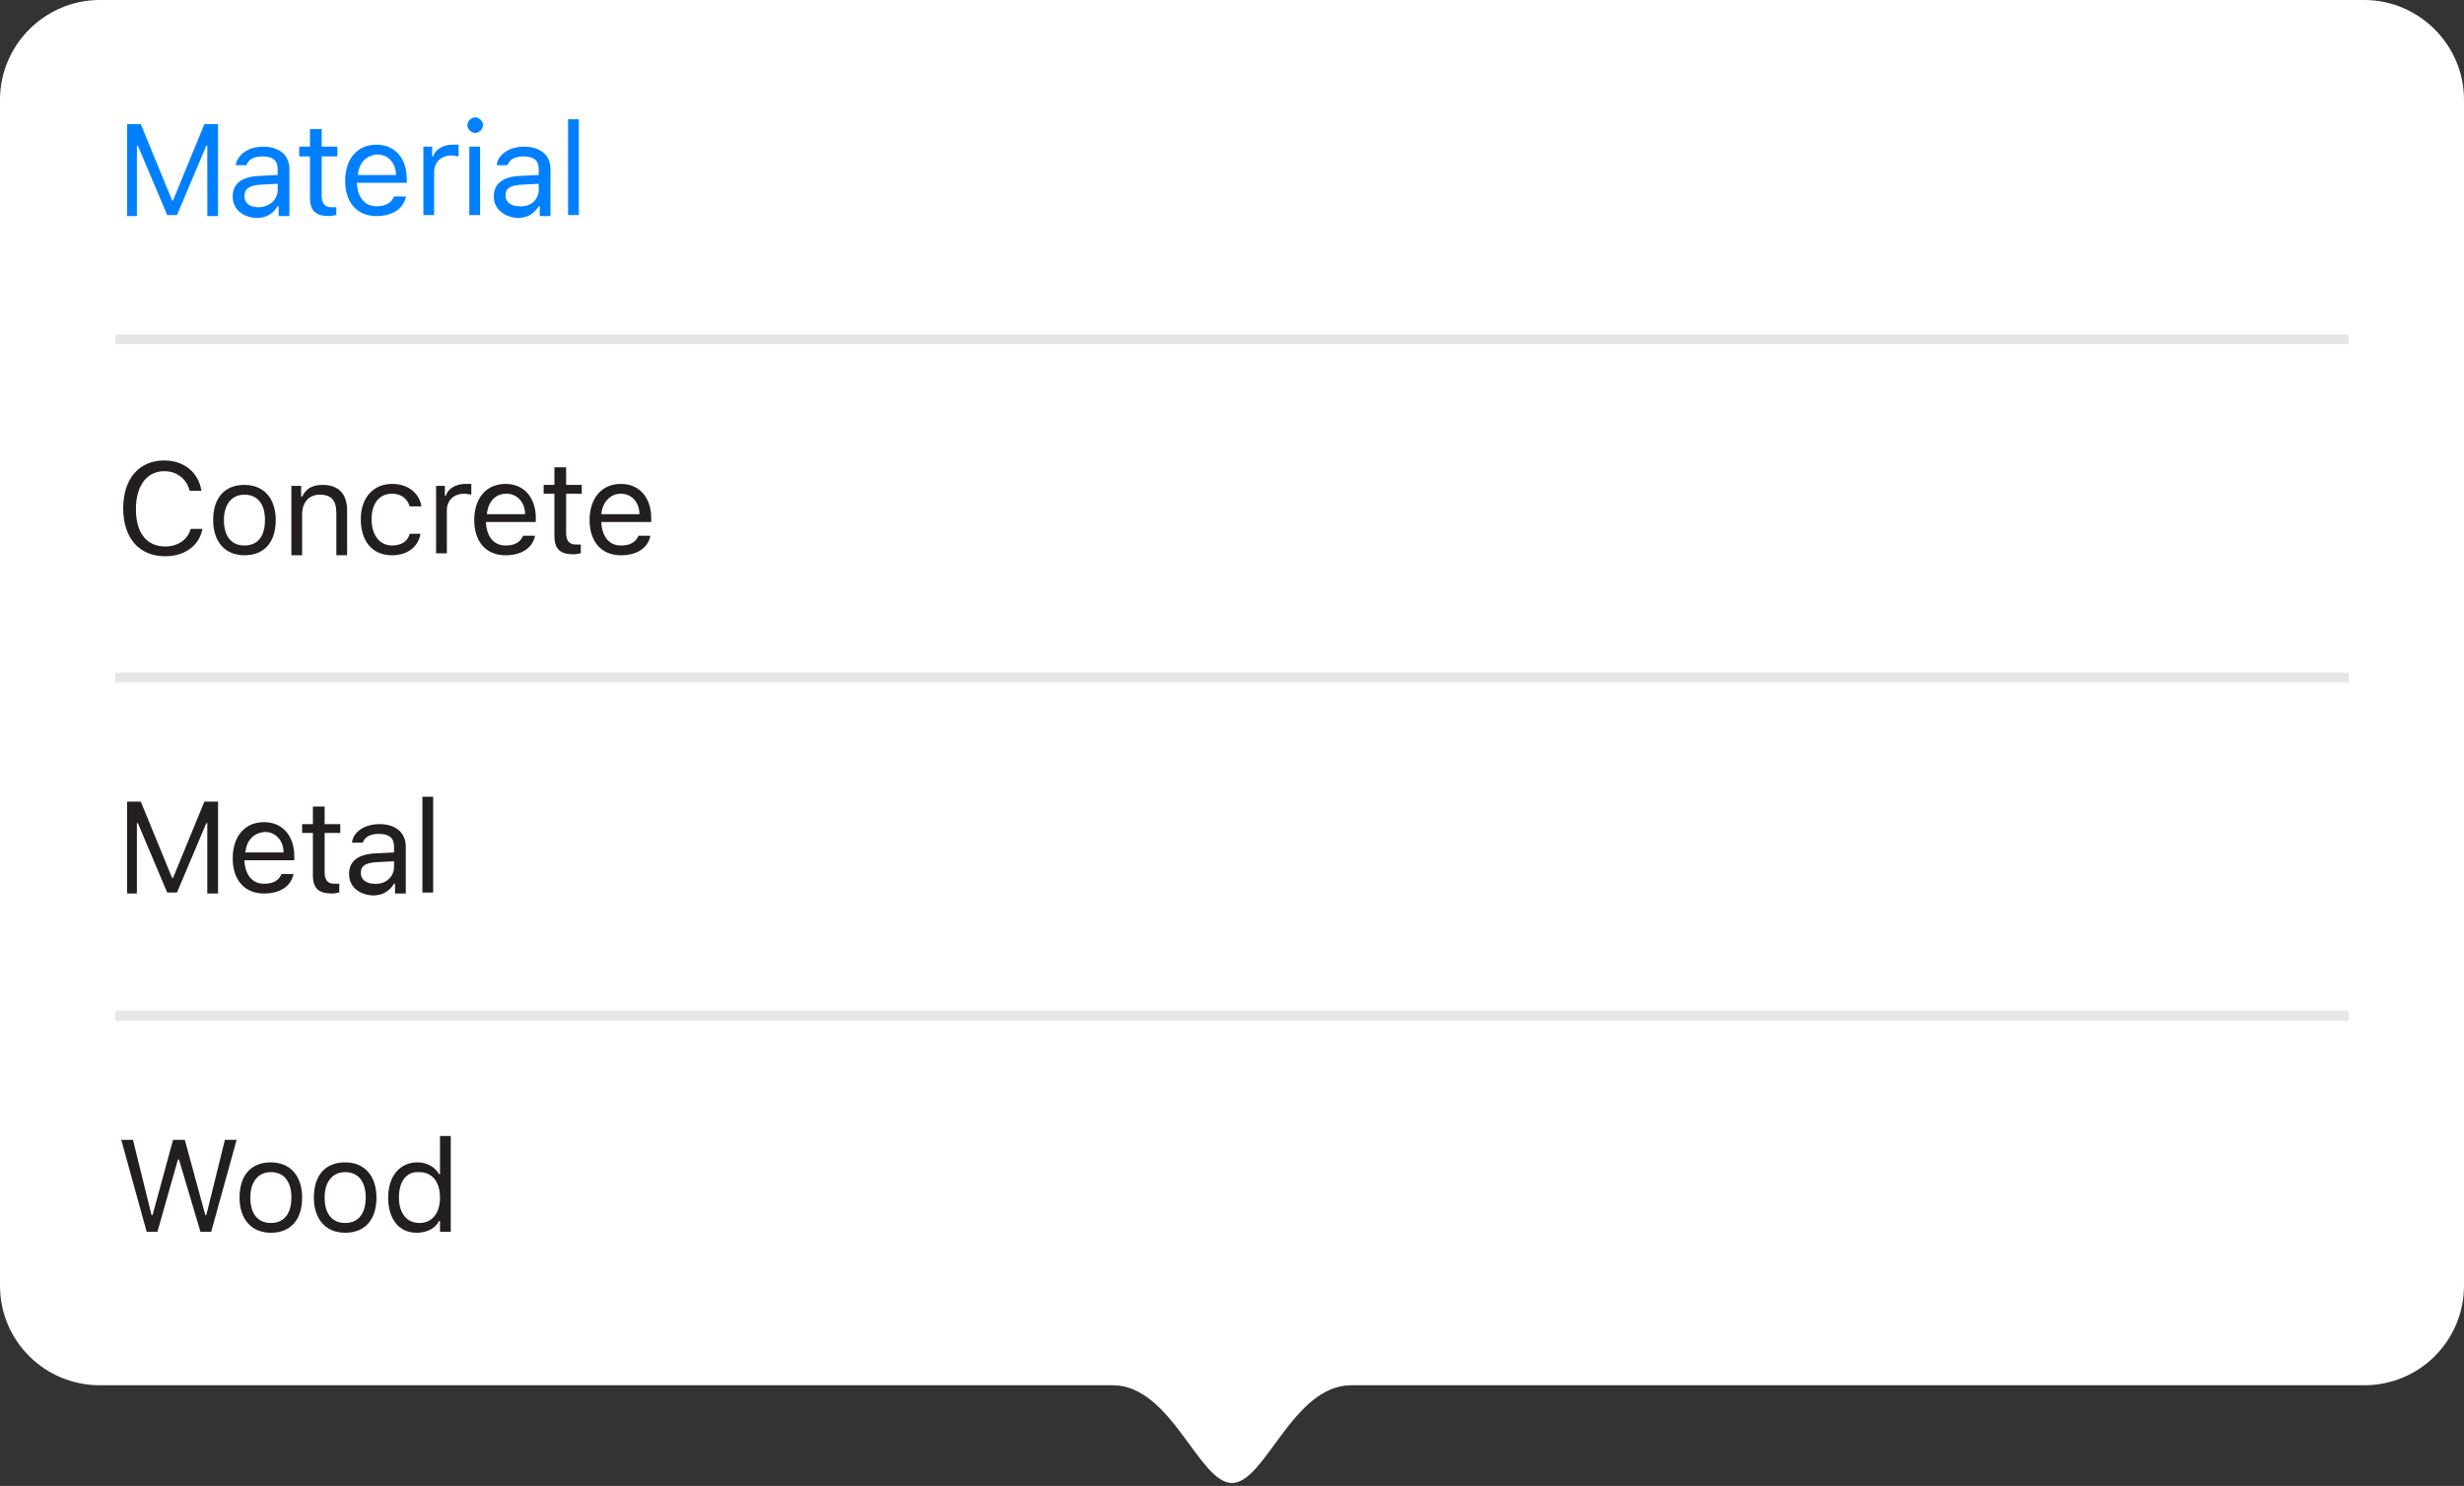 <?xml version="1.0" encoding="utf-8"?>
<!-- Generator: Adobe Illustrator 22.1.0, SVG Export Plug-In . SVG Version: 6.00 Build 0)  -->
<svg version="1.1" id="Layer_1" xmlns="http://www.w3.org/2000/svg" xmlns:xlink="http://www.w3.org/1999/xlink" x="0px" y="0px"
	 width="252px" height="152px" viewBox="0 0 252 152" enable-background="new 0 0 252 152" xml:space="preserve">
<rect x="0" y="0" width="252" height="152" fill="#333333" stroke="none"/>
<path fill="#FFFFFF" d="M241.8,0H10.2C4.6,0,0,4.6,0,10.2v121.3c0,5.7,4.6,10.2,10.2,10.2h103.6c6,0,8.8,10,12.2,10s6.2-10,12.2-10
	h103.6c5.7,0,10.2-4.6,10.2-10.2V10.2C252,4.6,247.4,0,241.8,0z"/>
<g>
	<path fill="#0080FF" d="M13,22.1v-9.4h1.4l3.2,7.8h0.1l3.2-7.8h1.4v9.4h-1.1v-7.2h-0.1l-3,7.1h-1l-3-7.1h-0.1v7.2H13z"/>
	<path fill="#0080FF" d="M23.8,20.1c0-1.3,0.9-2,2.6-2.1l2-0.1v-0.6c0-0.9-0.5-1.3-1.6-1.3c-0.8,0-1.4,0.3-1.6,0.9h-1.1
		c0.2-1.1,1.3-1.9,2.8-1.9c1.7,0,2.7,0.9,2.7,2.3v4.8h-1.1v-1h-0.1c-0.5,0.8-1.2,1.2-2.2,1.2C24.8,22.2,23.8,21.4,23.8,20.1z
		 M28.4,19.4v-0.6l-1.9,0.1C25.5,19,25,19.3,25,20.1c0,0.7,0.6,1.1,1.4,1.1C27.6,21.2,28.4,20.4,28.4,19.4z"/>
	<path fill="#0080FF" d="M32.9,13.2V15h1.6V16h-1.6v4c0,0.8,0.3,1.2,1,1.2c0.2,0,0.3,0,0.5,0V22c-0.2,0-0.4,0.1-0.7,0.1
		c-1.4,0-2-0.5-2-1.9V16h-1.1V15h1.1v-1.8H32.9z"/>
	<path fill="#0080FF" d="M41.5,20.2c-0.3,1.2-1.4,1.9-3,1.9c-2,0-3.2-1.4-3.2-3.6c0-2.2,1.2-3.7,3.2-3.7c1.9,0,3.1,1.4,3.1,3.5v0.4
		h-5.1v0.1c0.1,1.4,0.8,2.3,2,2.3c0.9,0,1.5-0.3,1.8-1H41.5z M36.6,17.9h3.9c0-1.2-0.8-2.1-1.9-2.1C37.4,15.9,36.7,16.7,36.6,17.9z"
		/>
	<path fill="#0080FF" d="M43.1,15h1.1v1h0.1c0.2-0.7,1-1.2,2-1.2c0.2,0,0.4,0,0.6,0V16c-0.1,0-0.5-0.1-0.7-0.1
		c-1.1,0-1.8,0.7-1.8,1.7v4.4h-1.1V15z"/>
	<path fill="#0080FF" d="M47.8,12.8c0-0.4,0.4-0.8,0.8-0.8c0.4,0,0.8,0.4,0.8,0.8c0,0.4-0.4,0.8-0.8,0.8
		C48.2,13.6,47.8,13.2,47.8,12.8z M48,15h1.1v7H48V15z"/>
	<path fill="#0080FF" d="M50.5,20.1c0-1.3,0.9-2,2.6-2.1l2-0.1v-0.6c0-0.9-0.5-1.3-1.6-1.3c-0.8,0-1.4,0.3-1.6,0.9h-1.1
		c0.1-1.1,1.3-1.9,2.8-1.9c1.7,0,2.7,0.9,2.7,2.3v4.8h-1.1v-1h-0.1c-0.5,0.8-1.2,1.2-2.2,1.2C51.6,22.2,50.5,21.4,50.5,20.1z
		 M55.1,19.4v-0.6l-1.9,0.1c-1.1,0.1-1.5,0.4-1.5,1.1c0,0.7,0.6,1.1,1.4,1.1C54.3,21.2,55.1,20.4,55.1,19.4z"/>
	<path fill="#0080FF" d="M58.1,12.2h1.1v9.8h-1.1V12.2z"/>
	<path fill="#231F20" d="M12.6,52c0-3,1.6-4.9,4.2-4.9c2,0,3.5,1.2,3.8,3.1h-1.2c-0.3-1.2-1.3-2-2.6-2c-1.8,0-2.9,1.5-2.9,3.9
		c0,2.4,1.1,3.8,3,3.8c1.3,0,2.3-0.7,2.6-1.8h1.2c-0.3,1.7-1.8,2.8-3.8,2.8C14.2,56.9,12.6,55,12.6,52z"/>
	<path fill="#231F20" d="M21.8,53.2c0-2.3,1.2-3.6,3.2-3.6s3.2,1.4,3.2,3.6c0,2.3-1.2,3.6-3.2,3.6S21.8,55.4,21.8,53.2z M27.1,53.2
		c0-1.7-0.8-2.6-2.1-2.6c-1.3,0-2.1,1-2.1,2.6c0,1.7,0.8,2.6,2.1,2.6C26.4,55.8,27.1,54.8,27.1,53.2z"/>
	<path fill="#231F20" d="M29.7,49.7h1.1v1.1h0.1c0.4-0.8,1-1.2,2.1-1.2c1.6,0,2.5,0.9,2.5,2.6v4.6h-1.1v-4.3c0-1.3-0.5-1.9-1.7-1.9
		c-1.1,0-1.8,0.8-1.8,2v4.2h-1.1V49.7z"/>
	<path fill="#231F20" d="M41.9,51.8c-0.2-0.7-0.8-1.3-1.8-1.3c-1.3,0-2.1,1-2.1,2.6c0,1.6,0.8,2.7,2.1,2.7c0.9,0,1.6-0.4,1.8-1.2H43
		c-0.2,1.3-1.3,2.2-2.9,2.2c-2,0-3.2-1.4-3.2-3.7c0-2.2,1.3-3.6,3.2-3.6c1.7,0,2.8,1,3,2.3H41.9z"/>
	<path fill="#231F20" d="M44.4,49.7h1.1v1h0.1c0.2-0.7,1-1.2,2-1.2c0.2,0,0.4,0,0.6,0v1.1c-0.1,0-0.5-0.1-0.7-0.1
		c-1.1,0-1.8,0.7-1.8,1.7v4.4h-1.1V49.7z"/>
	<path fill="#231F20" d="M54.7,54.9c-0.3,1.2-1.4,1.9-3,1.9c-2,0-3.2-1.4-3.2-3.6c0-2.2,1.2-3.7,3.2-3.7c1.9,0,3.1,1.4,3.1,3.5v0.4
		h-5.1v0.1c0.1,1.4,0.8,2.3,2,2.3c0.9,0,1.5-0.3,1.8-1H54.7z M49.8,52.6h3.9c0-1.2-0.8-2.1-1.9-2.1C50.6,50.5,49.9,51.4,49.8,52.6z"
		/>
	<path fill="#231F20" d="M57.9,47.8v1.8h1.6v0.9h-1.6v4c0,0.8,0.3,1.2,1,1.2c0.2,0,0.3,0,0.5,0v0.9c-0.2,0-0.4,0.1-0.7,0.1
		c-1.4,0-2-0.5-2-1.9v-4.3h-1.1v-0.9h1.1v-1.8H57.9z"/>
	<path fill="#231F20" d="M66.5,54.9c-0.3,1.2-1.4,1.9-3,1.9c-2,0-3.2-1.4-3.2-3.6c0-2.2,1.2-3.7,3.2-3.7c1.9,0,3.1,1.4,3.1,3.5v0.4
		h-5.1v0.1c0.1,1.4,0.8,2.3,2,2.3c0.9,0,1.5-0.3,1.8-1H66.5z M61.5,52.6h3.9c0-1.2-0.8-2.1-1.9-2.1C62.4,50.5,61.6,51.4,61.5,52.6z"
		/>
	<path fill="#231F20" d="M13,91.4v-9.4h1.4l3.2,7.8h0.1l3.2-7.8h1.4v9.4h-1.1v-7.2h-0.1l-3,7.1h-1l-3-7.1h-0.1v7.2H13z"/>
	<path fill="#231F20" d="M30,89.5c-0.3,1.2-1.4,1.9-3,1.9c-2,0-3.2-1.4-3.2-3.6c0-2.2,1.2-3.7,3.2-3.7c1.9,0,3.1,1.4,3.1,3.5v0.4
		h-5.1v0.1c0.1,1.4,0.8,2.3,2,2.3c0.9,0,1.5-0.3,1.8-1H30z M25.1,87.2h3.9c0-1.2-0.8-2.1-1.9-2.1C25.9,85.2,25.2,86,25.1,87.2z"/>
	<path fill="#231F20" d="M33.2,82.5v1.8h1.6v0.9h-1.6v4c0,0.8,0.3,1.2,1,1.2c0.2,0,0.3,0,0.5,0v0.9c-0.2,0-0.4,0.1-0.7,0.1
		c-1.4,0-2-0.5-2-1.9v-4.3h-1.1v-0.9H32v-1.8H33.2z"/>
	<path fill="#231F20" d="M35.7,89.4c0-1.3,0.9-2,2.6-2.1l2-0.1v-0.6c0-0.9-0.5-1.3-1.6-1.3c-0.8,0-1.4,0.3-1.6,0.9H36
		c0.1-1.1,1.3-1.9,2.8-1.9c1.7,0,2.7,0.9,2.7,2.3v4.8h-1.1v-1h-0.1c-0.5,0.8-1.2,1.2-2.2,1.2C36.7,91.5,35.7,90.7,35.7,89.4z
		 M40.3,88.7v-0.6l-1.9,0.1c-1.1,0.1-1.5,0.4-1.5,1.1c0,0.7,0.6,1.1,1.4,1.1C39.4,90.5,40.3,89.7,40.3,88.7z"/>
	<path fill="#231F20" d="M43.2,81.5h1.1v9.8h-1.1V81.5z"/>
	<path fill="#231F20" d="M16.1,126H15l-2.6-9.4h1.2l1.9,7.7h0.1l2.1-7.7h1.2l2.1,7.7h0.1l1.9-7.7h1.2l-2.6,9.4h-1.1l-2.2-7.4h-0.1
		L16.1,126z"/>
	<path fill="#231F20" d="M24.5,122.5c0-2.3,1.2-3.6,3.2-3.6s3.2,1.4,3.2,3.6c0,2.3-1.2,3.6-3.2,3.6S24.5,124.7,24.5,122.5z
		 M29.8,122.5c0-1.7-0.8-2.6-2.1-2.6c-1.3,0-2.1,1-2.1,2.6c0,1.7,0.8,2.6,2.1,2.6C29.1,125.1,29.8,124.1,29.8,122.5z"/>
	<path fill="#231F20" d="M32.1,122.5c0-2.3,1.2-3.6,3.2-3.6s3.2,1.4,3.2,3.6c0,2.3-1.2,3.6-3.2,3.6S32.1,124.7,32.1,122.5z
		 M37.4,122.5c0-1.7-0.8-2.6-2.1-2.6c-1.3,0-2.1,1-2.1,2.6c0,1.7,0.8,2.6,2.1,2.6C36.7,125.1,37.4,124.1,37.4,122.5z"/>
	<path fill="#231F20" d="M39.7,122.5c0-2.2,1.2-3.6,3-3.6c1,0,1.8,0.5,2.2,1.2h0.1v-3.9h1.1v9.8H45v-1.1h-0.1
		c-0.4,0.8-1.3,1.2-2.3,1.2C40.8,126.1,39.7,124.7,39.7,122.5z M40.8,122.5c0,1.6,0.8,2.6,2.1,2.6c1.3,0,2.1-1,2.1-2.6
		c0-1.6-0.8-2.6-2.1-2.6C41.6,119.8,40.8,120.8,40.8,122.5z"/>
</g>
<line fill="none" stroke="#E6E6E5" stroke-miterlimit="10" x1="11.8" y1="34.7" x2="240.2" y2="34.7"/>
<line fill="none" stroke="#E6E6E5" stroke-miterlimit="10" x1="11.8" y1="69.3" x2="240.2" y2="69.3"/>
<line fill="none" stroke="#E6E6E5" stroke-miterlimit="10" x1="11.8" y1="103.9" x2="240.2" y2="103.9"/>
</svg>
